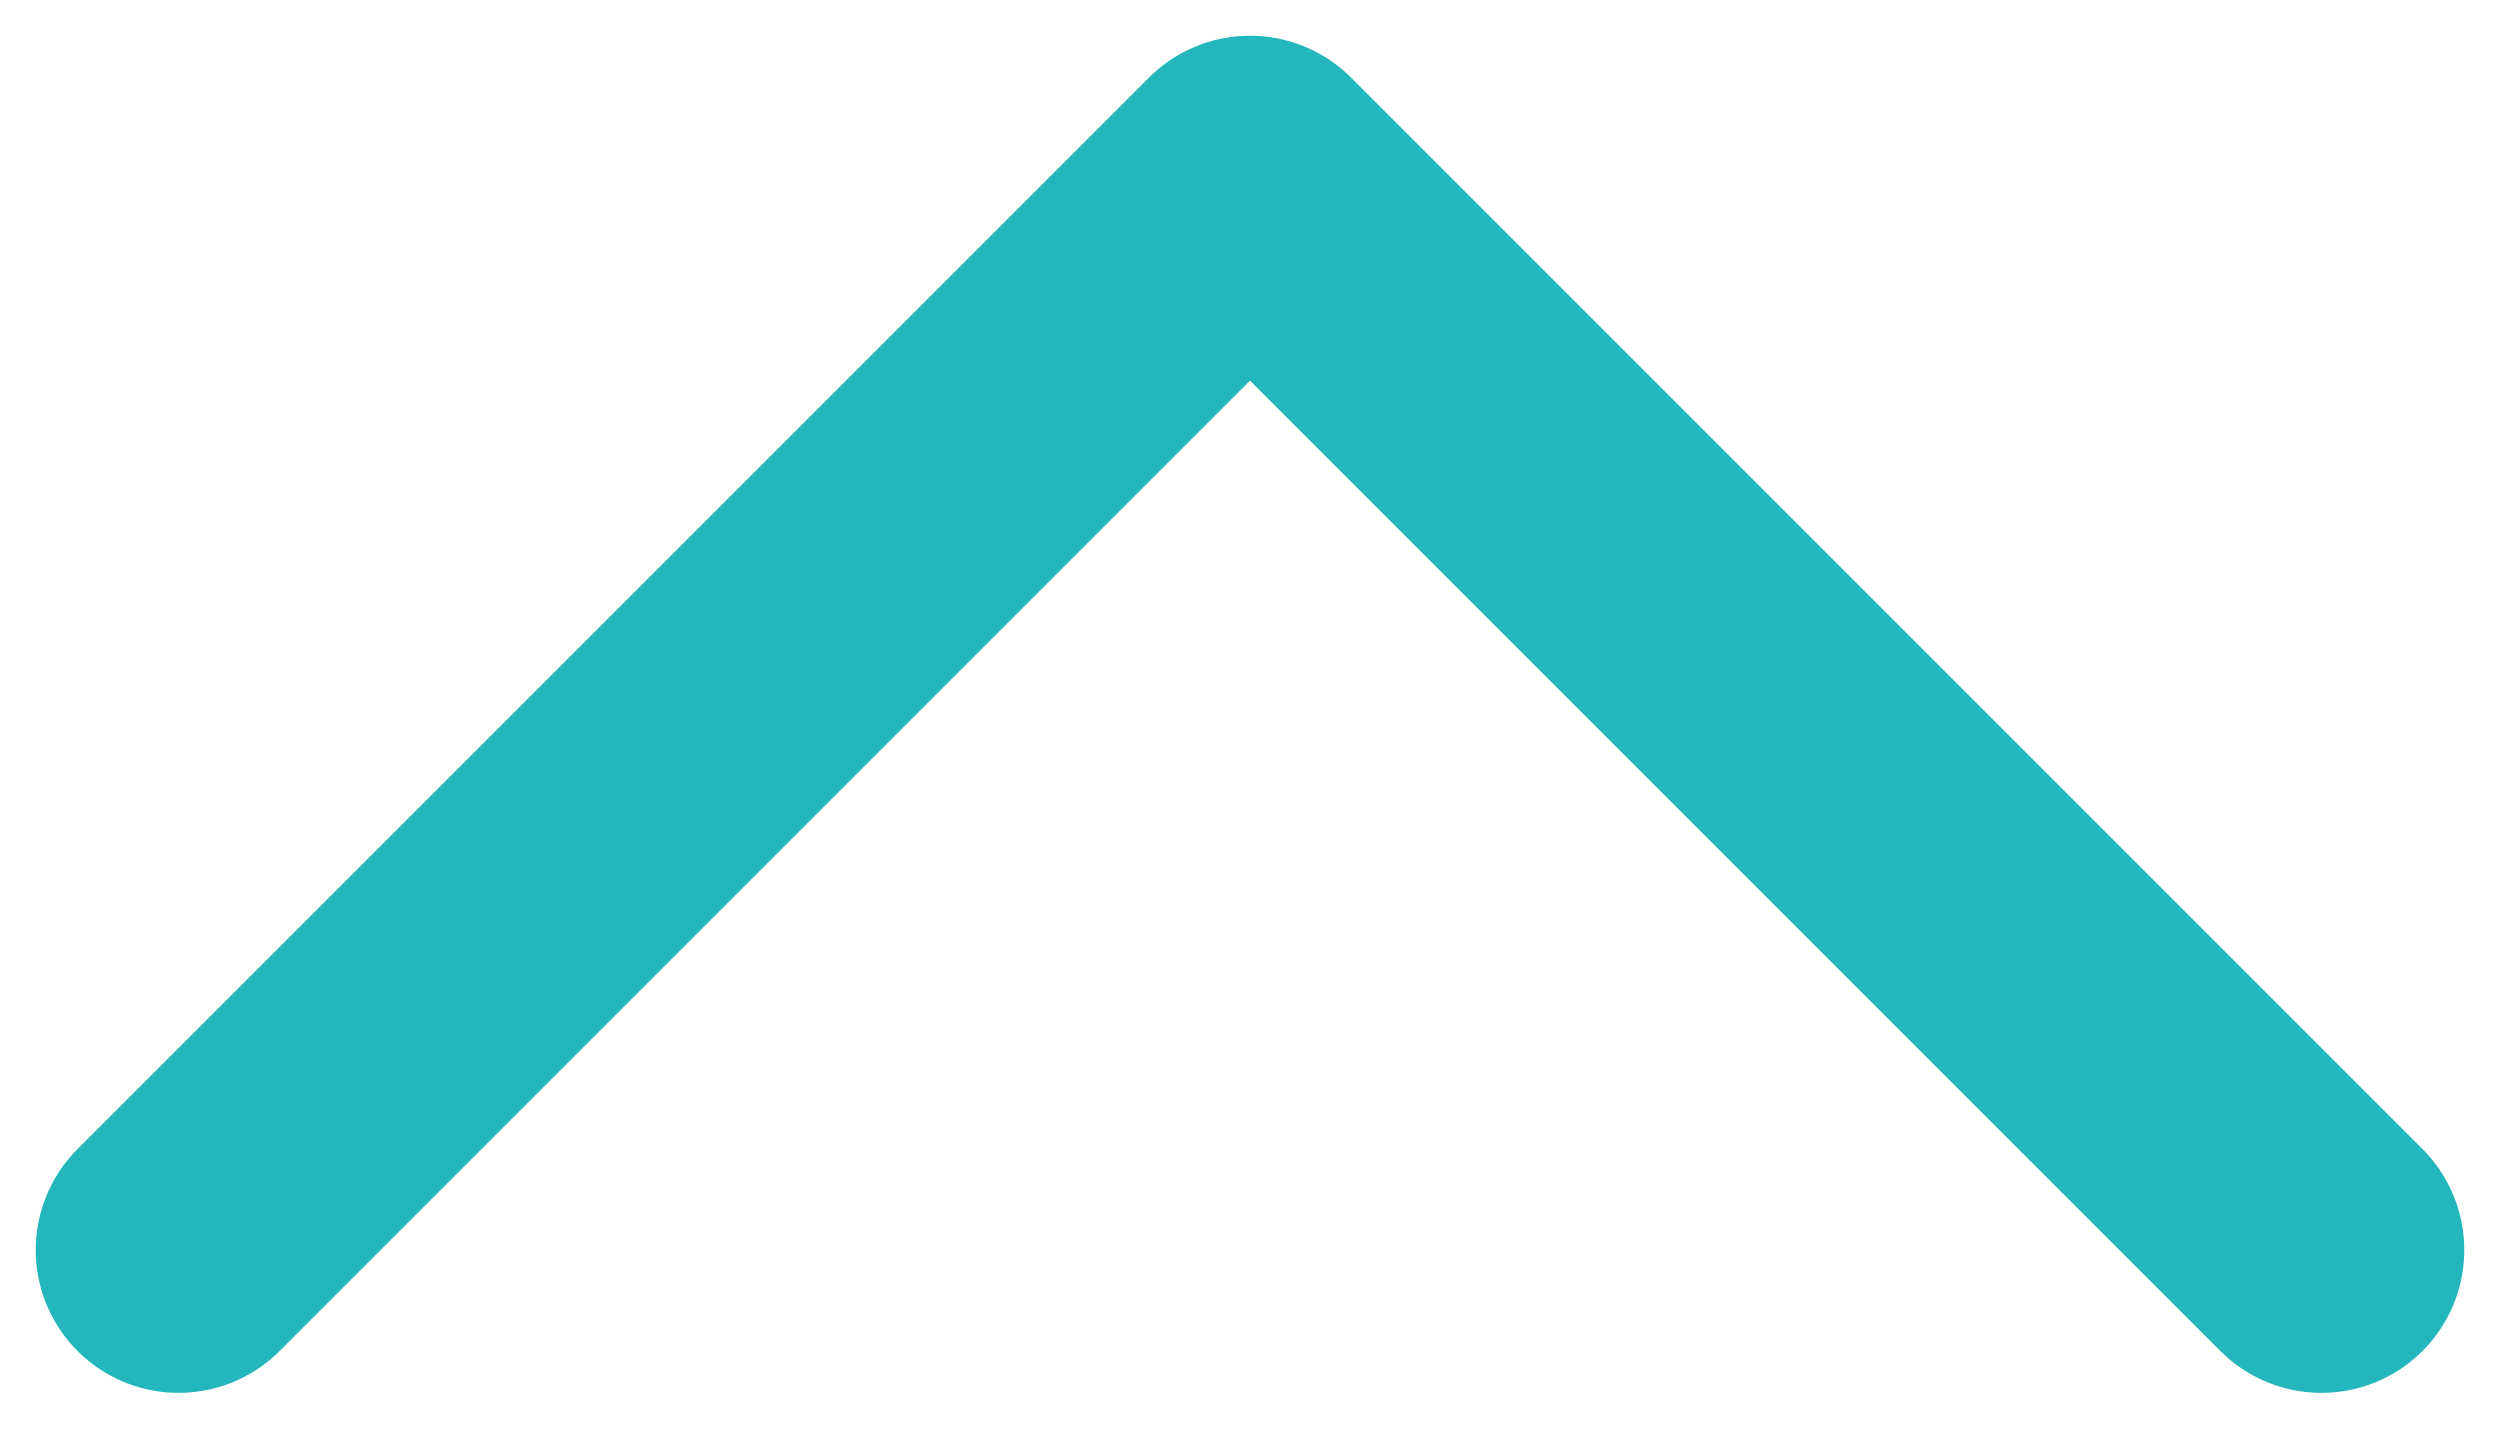 <svg width="14" height="8" viewBox="0 0 14 8" fill="none" xmlns="http://www.w3.org/2000/svg"><path d="M13 7L7 1 1 7" stroke="#23B6BC" stroke-width="1.6" stroke-linecap="round" stroke-linejoin="round"/></svg>
